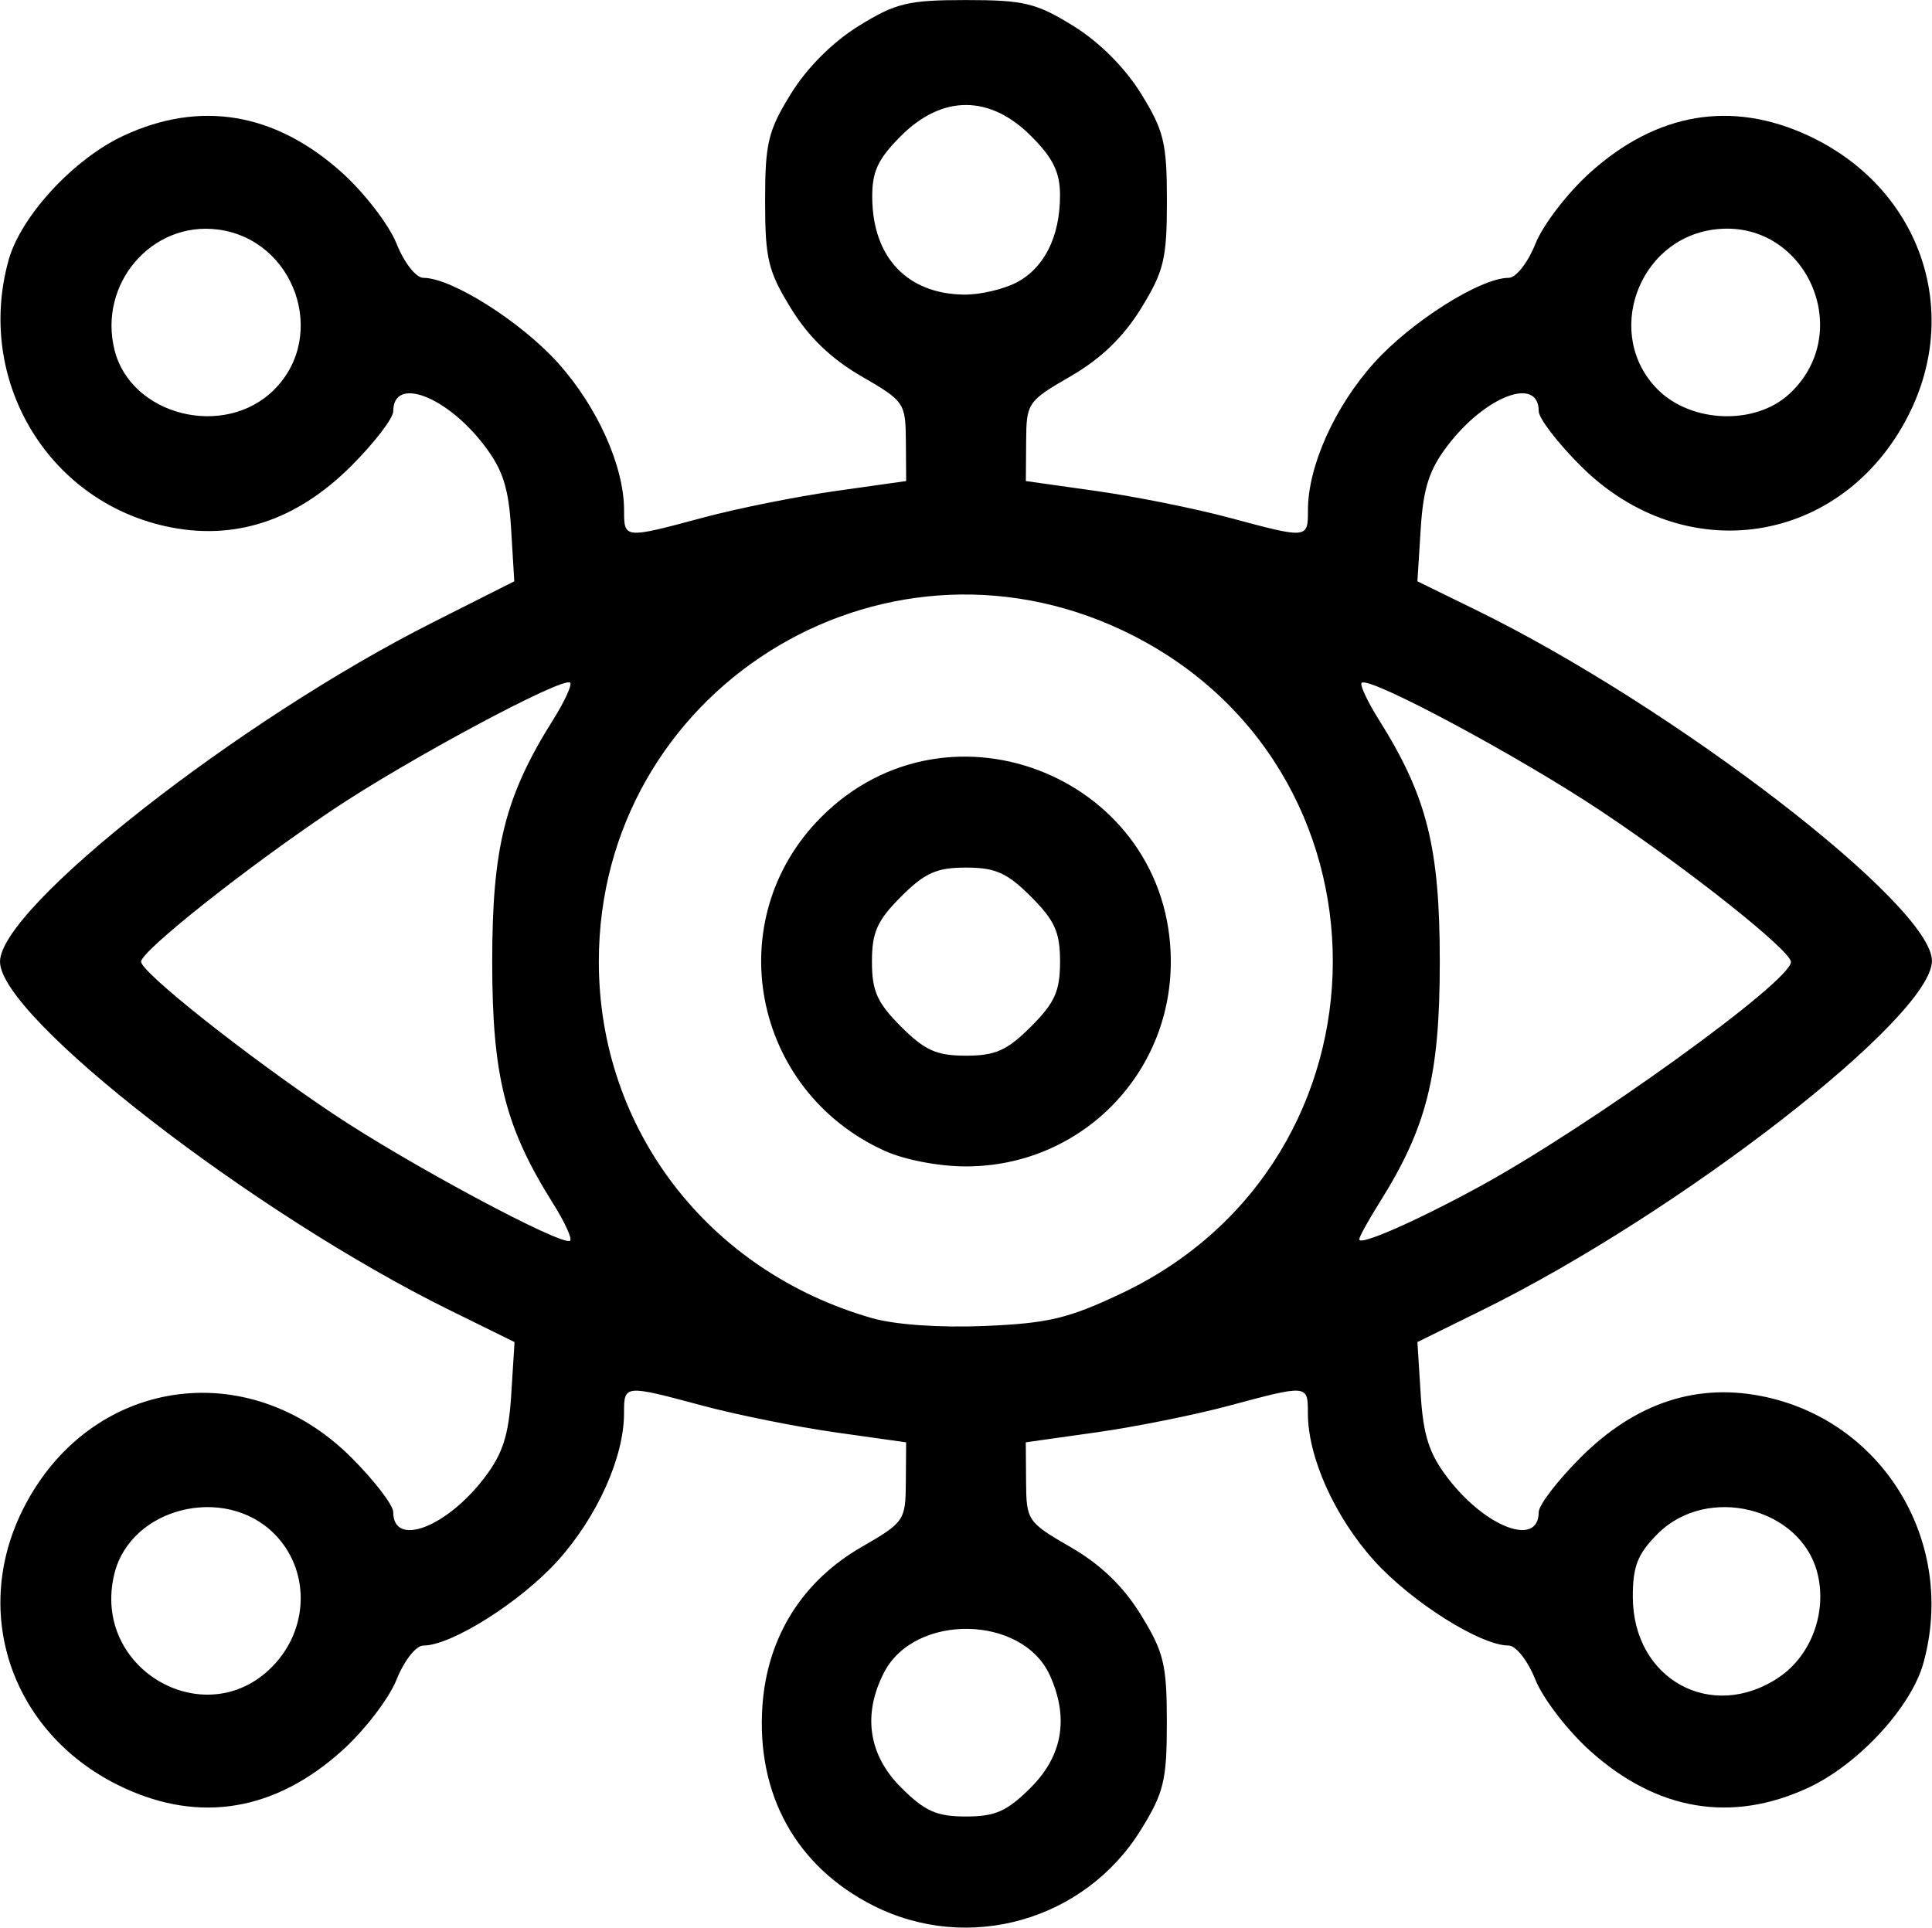 <?xml version="1.0" encoding="UTF-8" standalone="no"?>
<!-- Created with Inkscape (http://www.inkscape.org/) -->

<svg
   width="59.796mm"
   height="59.666mm"
   viewBox="0 0 59.796 59.666"
   version="1.1"
   id="svg1"
   xml:space="preserve"
   xmlns:inkscape="http://www.inkscape.org/namespaces/inkscape"
   xmlns:sodipodi="http://sodipodi.sourceforge.net/DTD/sodipodi-0.dtd"
   xmlns="http://www.w3.org/2000/svg"
   xmlns:svg="http://www.w3.org/2000/svg"><sodipodi:namedview
     id="namedview1"
     pagecolor="#505050"
     bordercolor="#eeeeee"
     borderopacity="1"
     inkscape:showpageshadow="0"
     inkscape:pageopacity="0"
     inkscape:pagecheckerboard="0"
     inkscape:deskcolor="#d1d1d1"
     inkscape:document-units="mm" /><defs
     id="defs1" /><g
     inkscape:label="Layer 1"
     inkscape:groupmode="layer"
     id="layer1"
     transform="translate(-124.831,-64.068)"><path
       style="opacity:1;fill:#000000;fill-opacity:1;stroke:none;stroke-width:0.9;stroke-dasharray:none;stroke-opacity:1"
       d="m 151.86,123.052 c -2.393,-1.21 -3.629,-3.448 -3.43,-6.207 0.153,-2.11 1.228,-3.83 3.056,-4.887 1.339,-0.774 1.373,-0.824 1.381,-2.02 l 0.009,-1.226 -2.183,-0.308 c -1.201,-0.17 -3.047,-0.541 -4.104,-0.824 -2.446,-0.657 -2.444,-0.657 -2.444,0.231 0,1.36 -0.826,3.201 -2.046,4.558 -1.148,1.277 -3.293,2.633 -4.165,2.633 -0.229,0 -0.594,0.465 -0.832,1.06 -0.233,0.583 -0.994,1.573 -1.691,2.199 -2.064,1.856 -4.382,2.247 -6.759,1.14 -3.417,-1.591 -4.764,-5.357 -3.094,-8.649 2.045,-4.033 6.929,-4.787 10.149,-1.568 0.712,0.712 1.295,1.472 1.295,1.689 0,1.098 1.645,0.478 2.82,-1.062 0.57,-0.747 0.753,-1.315 0.832,-2.58 l 0.102,-1.622 -2.006,-0.988 c -6.075,-2.993 -13.919,-9.071 -13.919,-10.786 0,-1.675 7.4,-7.478 13.387,-10.498 l 2.53,-1.276 -0.098,-1.622 c -0.076,-1.269 -0.256,-1.83 -0.828,-2.58 -1.175,-1.54 -2.82,-2.159 -2.82,-1.062 0,0.217 -0.583,0.976 -1.295,1.689 -1.714,1.714 -3.651,2.341 -5.768,1.867 -3.668,-0.821 -5.864,-4.554 -4.843,-8.231 0.379,-1.364 2.012,-3.133 3.557,-3.853 2.377,-1.107 4.695,-0.716 6.759,1.14 0.697,0.626 1.457,1.616 1.691,2.199 0.238,0.595 0.603,1.06 0.832,1.06 0.872,0 3.017,1.356 4.165,2.633 1.22,1.357 2.046,3.198 2.046,4.558 0,0.888 -0.002,0.888 2.444,0.231 1.057,-0.284 2.903,-0.655 4.104,-0.824 l 2.183,-0.308 -0.009,-1.226 c -0.009,-1.196 -0.043,-1.246 -1.381,-2.02 -0.932,-0.539 -1.63,-1.212 -2.174,-2.096 -0.709,-1.152 -0.802,-1.536 -0.802,-3.328 0,-1.793 0.092,-2.175 0.801,-3.321 0.496,-0.803 1.293,-1.6 2.096,-2.096 1.146,-0.709 1.528,-0.801 3.321,-0.801 1.793,0 2.175,0.092 3.321,0.801 0.803,0.496 1.6,1.293 2.096,2.096 0.709,1.146 0.801,1.528 0.801,3.321 0,1.792 -0.092,2.176 -0.802,3.328 -0.544,0.884 -1.242,1.557 -2.174,2.096 -1.339,0.774 -1.373,0.824 -1.381,2.02 l -0.009,1.226 2.183,0.308 c 1.201,0.17 3.047,0.541 4.104,0.824 2.446,0.657 2.444,0.657 2.444,-0.231 0,-1.36 0.826,-3.201 2.046,-4.558 1.148,-1.277 3.293,-2.633 4.165,-2.633 0.229,0 0.594,-0.465 0.832,-1.06 0.233,-0.583 0.994,-1.573 1.691,-2.199 2.064,-1.856 4.382,-2.247 6.759,-1.14 3.417,1.591 4.764,5.357 3.094,8.649 -2.045,4.033 -6.929,4.787 -10.149,1.568 -0.712,-0.712 -1.295,-1.472 -1.295,-1.689 0,-1.098 -1.645,-0.478 -2.82,1.062 -0.57,0.747 -0.753,1.315 -0.833,2.58 l -0.102,1.622 1.811,0.886 c 6.142,3.005 14.114,9.14 14.114,10.862 0,1.74 -7.791,7.792 -13.919,10.811 l -2.006,0.988 0.102,1.622 c 0.079,1.265 0.262,1.833 0.832,2.58 1.175,1.54 2.82,2.159 2.82,1.062 0,-0.217 0.583,-0.976 1.295,-1.689 1.714,-1.714 3.651,-2.341 5.768,-1.867 3.668,0.821 5.864,4.554 4.843,8.231 -0.379,1.364 -2.012,3.133 -3.557,3.853 -2.377,1.107 -4.695,0.716 -6.759,-1.14 -0.697,-0.626 -1.457,-1.616 -1.691,-2.199 -0.238,-0.595 -0.603,-1.06 -0.832,-1.06 -0.872,0 -3.017,-1.356 -4.165,-2.633 -1.22,-1.357 -2.046,-3.198 -2.046,-4.558 0,-0.888 0.002,-0.888 -2.444,-0.231 -1.057,0.284 -2.903,0.655 -4.104,0.824 l -2.183,0.308 0.009,1.226 c 0.009,1.196 0.043,1.246 1.381,2.02 0.932,0.539 1.63,1.212 2.174,2.096 0.709,1.152 0.802,1.536 0.802,3.328 0,1.793 -0.092,2.175 -0.801,3.321 -1.741,2.816 -5.343,3.837 -8.285,2.349 z m 4.879,-3.66 c 0.983,-0.983 1.181,-2.162 0.583,-3.473 -0.852,-1.869 -4.177,-1.925 -5.128,-0.086 -0.671,1.298 -0.487,2.55 0.523,3.56 0.737,0.737 1.1,0.9 2.011,0.9 0.911,0 1.273,-0.162 2.011,-0.9 z m -23.376,-3.851 c 1.051,-1.176 1.031,-2.924 -0.046,-4.001 -1.532,-1.532 -4.431,-0.813 -4.942,1.225 -0.756,3.011 2.941,5.068 4.988,2.777 z m 46.528,0.442 c 0.997,-0.67 1.494,-2.012 1.191,-3.218 -0.512,-2.038 -3.41,-2.757 -4.942,-1.225 -0.623,0.623 -0.773,1.002 -0.773,1.949 0,2.557 2.435,3.899 4.525,2.495 z m -20.341,-11.886 c 8.689,-4.126 8.715,-16.389 0.045,-20.507 -7.561,-3.591 -16.23,1.88 -16.23,10.243 0,5.174 3.375,9.579 8.454,11.034 0.717,0.205 2.107,0.302 3.497,0.243 1.965,-0.083 2.591,-0.233 4.235,-1.014 z m -7.34,-4.409 c -4.117,-1.87 -5.121,-7.169 -1.958,-10.333 3.99,-3.99 10.816,-1.164 10.816,4.478 0,3.521 -2.817,6.338 -6.338,6.338 -0.845,0 -1.902,-0.203 -2.519,-0.483 z m 4.53,-3.844 c 0.737,-0.737 0.9,-1.1 0.9,-2.011 0,-0.911 -0.162,-1.273 -0.9,-2.011 -0.737,-0.737 -1.1,-0.9 -2.011,-0.9 -0.911,0 -1.273,0.162 -2.011,0.9 -0.737,0.737 -0.9,1.1 -0.9,2.011 0,0.911 0.162,1.273 0.9,2.011 0.737,0.737 1.1,0.9 2.011,0.9 0.911,0 1.273,-0.162 2.011,-0.9 z m -14.783,5.489 c -1.495,-2.379 -1.892,-3.953 -1.892,-7.499 0,-3.546 0.397,-5.12 1.892,-7.499 0.352,-0.559 0.585,-1.071 0.52,-1.137 -0.205,-0.205 -5.015,2.371 -7.35,3.936 -2.663,1.784 -5.93,4.373 -5.93,4.7 0,0.327 3.267,2.916 5.93,4.7 2.335,1.565 7.146,4.14 7.35,3.936 0.066,-0.066 -0.168,-0.577 -0.52,-1.137 z m 28.647,-0.527 c 3.437,-1.876 9.657,-6.361 9.657,-6.963 0,-0.346 -3.108,-2.819 -5.829,-4.639 -2.563,-1.714 -7.237,-4.221 -7.457,-4 -0.062,0.062 0.175,0.571 0.526,1.13 1.495,2.379 1.892,3.953 1.892,7.499 0,3.535 -0.398,5.121 -1.873,7.469 -0.341,0.543 -0.62,1.05 -0.62,1.128 0,0.209 1.751,-0.559 3.704,-1.625 z m -37.286,-24.679 c 1.675,-1.675 0.633,-4.643 -1.74,-4.954 -2.046,-0.268 -3.717,1.678 -3.202,3.73 0.512,2.038 3.41,2.757 4.942,1.225 z m 46.894,0.134 c 2.09,-1.937 0.477,-5.457 -2.332,-5.089 -2.373,0.311 -3.415,3.279 -1.74,4.954 1.043,1.043 3.021,1.109 4.072,0.134 z M 156.278,72.82 c 0.872,-0.451 1.361,-1.423 1.361,-2.705 0,-0.716 -0.214,-1.154 -0.9,-1.84 -1.276,-1.276 -2.746,-1.276 -4.022,0 -0.718,0.718 -0.898,1.106 -0.89,1.918 0.017,1.848 1.089,2.975 2.848,2.994 0.48,0.005 1.201,-0.16 1.602,-0.368 z"
       id="path1" /></g></svg>

